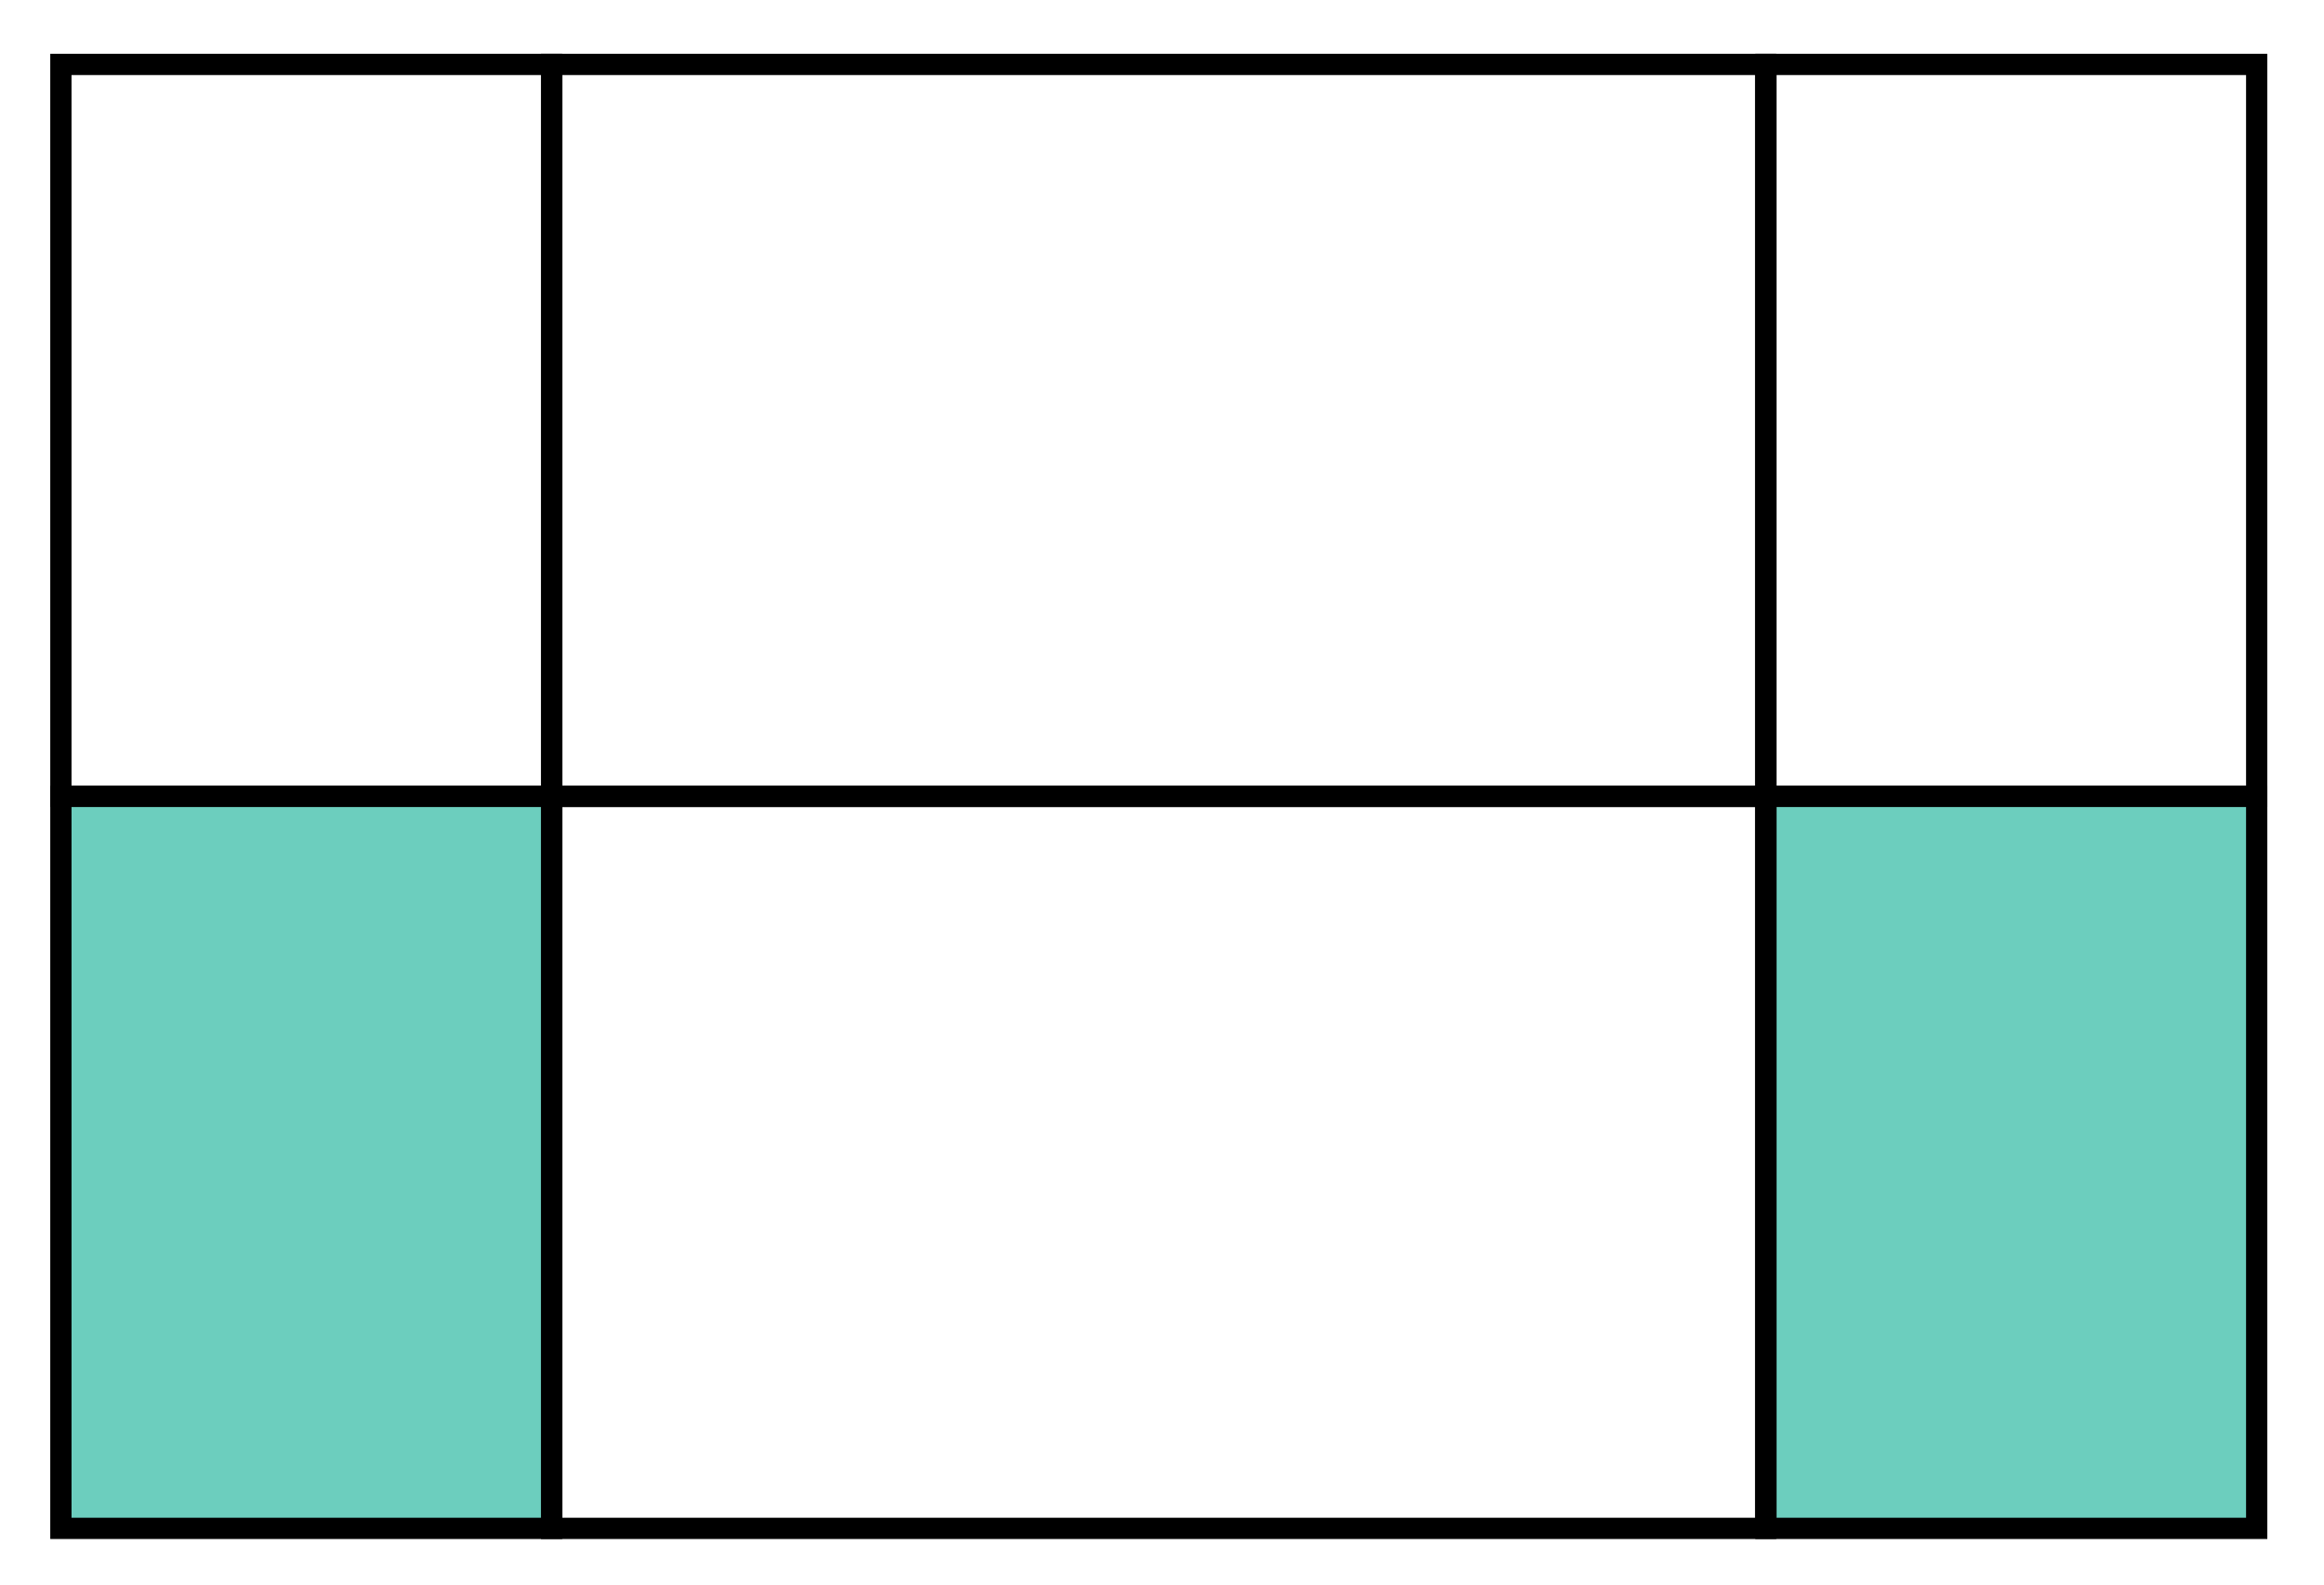 <?xml version="1.0" encoding="UTF-8" standalone="no"?>
<svg
   xmlns:dc="http://purl.org/dc/elements/1.1/"
   xmlns:cc="http://creativecommons.org/ns#"
   xmlns:rdf="http://www.w3.org/1999/02/22-rdf-syntax-ns#"
   xmlns:svg="http://www.w3.org/2000/svg"
   xmlns="http://www.w3.org/2000/svg"
   xmlns:sodipodi="http://sodipodi.sourceforge.net/DTD/sodipodi-0.dtd"
   xmlns:inkscape="http://www.inkscape.org/namespaces/inkscape"
   sodipodi:docname="NAPX-G3-NC12c.svg"
   inkscape:version="1.0 (4035a4fb49, 2020-05-01)"
   id="svg8"
   version="1.1"
   viewBox="0 0 28.969 19.753"
   height="19.753mm"
   width="28.969mm">
  <defs
     id="defs2" />
  <sodipodi:namedview
     inkscape:document-rotation="0"
     inkscape:window-maximized="1"
     inkscape:window-y="29"
     inkscape:window-x="-9"
     inkscape:window-height="1013"
     inkscape:window-width="1920"
     showgrid="false"
     inkscape:current-layer="layer1"
     inkscape:document-units="mm"
     inkscape:cy="22.497641"
     inkscape:cx="8.5351971"
     inkscape:zoom="3.959798"
     inkscape:pageshadow="2"
     inkscape:pageopacity="0.0"
     borderopacity="1.0"
     bordercolor="#666666"
     pagecolor="#ffffff"
     id="base" />
  <g
     transform="translate(-73.001,-6.073)"
     id="layer1"
     inkscape:groupmode="layer"
     inkscape:label="Layer 1">
    <g
       id="g903">
      <rect
         style="opacity:1;fill:none;fill-opacity:1;fill-rule:nonzero;stroke:#000000;stroke-width:0.265;stroke-miterlimit:4;stroke-dasharray:none;stroke-dashoffset:0;stroke-opacity:1"
         id="rect815"
         width="9.124"
         height="9.124"
         x="7.684"
         y="6.876"
         rx="2.8789157e-018" />
      <rect
         rx="2.8789157e-018"
         y="16"
         x="7.684"
         height="9.124"
         width="9.124"
         id="rect831"
         style="opacity:1;fill:none;fill-opacity:1;fill-rule:nonzero;stroke:#000000;stroke-width:0.265;stroke-miterlimit:4;stroke-dasharray:none;stroke-dashoffset:0;stroke-opacity:1" />
      <rect
         style="opacity:1;fill:none;fill-opacity:1;fill-rule:nonzero;stroke:#000000;stroke-width:0.265;stroke-miterlimit:4;stroke-dasharray:none;stroke-dashoffset:0;stroke-opacity:1"
         id="rect833"
         width="9.124"
         height="9.124"
         x="16.807"
         y="6.876"
         rx="2.8789157e-018" />
      <rect
         rx="2.8789157e-018"
         y="6.876"
         x="25.931"
         height="9.124"
         width="9.124"
         id="rect835"
         style="opacity:1;fill:none;fill-opacity:1;fill-rule:nonzero;stroke:#000000;stroke-width:0.265;stroke-miterlimit:4;stroke-dasharray:none;stroke-dashoffset:0;stroke-opacity:1" />
      <rect
         style="opacity:1;fill:#c8c8c8;fill-opacity:1;fill-rule:nonzero;stroke:#000000;stroke-width:0.265;stroke-miterlimit:4;stroke-dasharray:none;stroke-dashoffset:0;stroke-opacity:1"
         id="rect837"
         width="9.124"
         height="9.124"
         x="16.807"
         y="16"
         rx="2.8789157e-018" />
      <rect
         rx="2.8789157e-018"
         y="16"
         x="25.931"
         height="9.124"
         width="9.124"
         id="rect839"
         style="opacity:1;fill:none;fill-opacity:1;fill-rule:nonzero;stroke:#000000;stroke-width:0.265;stroke-miterlimit:4;stroke-dasharray:none;stroke-dashoffset:0;stroke-opacity:1" />
    </g>
    <g
       id="g927">
      <rect
         rx="2.8789157e-018"
         y="6.876"
         x="105.656"
         height="9.124"
         width="9.124"
         id="rect865"
         style="opacity:1;fill:none;fill-opacity:1;fill-rule:nonzero;stroke:#000000;stroke-width:0.265;stroke-miterlimit:4;stroke-dasharray:none;stroke-dashoffset:0;stroke-opacity:1" />
      <rect
         style="opacity:1;fill:#c8c8c8;fill-opacity:1;fill-rule:nonzero;stroke:#000000;stroke-width:0.265;stroke-miterlimit:4;stroke-dasharray:none;stroke-dashoffset:0;stroke-opacity:1"
         id="rect867"
         width="9.124"
         height="9.124"
         x="105.656"
         y="16"
         rx="2.8789157e-018" />
      <rect
         rx="2.8789157e-018"
         y="6.876"
         x="114.78"
         height="9.124"
         width="9.124"
         id="rect869"
         style="opacity:1;fill:#c8c8c8;fill-opacity:1;fill-rule:nonzero;stroke:#000000;stroke-width:0.265;stroke-miterlimit:4;stroke-dasharray:none;stroke-dashoffset:0;stroke-opacity:1" />
      <rect
         style="opacity:1;fill:none;fill-opacity:1;fill-rule:nonzero;stroke:#000000;stroke-width:0.265;stroke-miterlimit:4;stroke-dasharray:none;stroke-dashoffset:0;stroke-opacity:1"
         id="rect871"
         width="9.124"
         height="9.124"
         x="123.904"
         y="6.876"
         rx="2.8789157e-018" />
      <rect
         rx="2.8789157e-018"
         y="16"
         x="114.78"
         height="9.124"
         width="9.124"
         id="rect873"
         style="opacity:1;fill:none;fill-opacity:1;fill-rule:nonzero;stroke:#000000;stroke-width:0.265;stroke-miterlimit:4;stroke-dasharray:none;stroke-dashoffset:0;stroke-opacity:1" />
      <rect
         style="opacity:1;fill:none;fill-opacity:1;fill-rule:nonzero;stroke:#000000;stroke-width:0.265;stroke-miterlimit:4;stroke-dasharray:none;stroke-dashoffset:0;stroke-opacity:1"
         id="rect875"
         width="9.124"
         height="9.124"
         x="123.904"
         y="16"
         rx="2.8789157e-018" />
    </g>
    <g
       id="g911">
      <rect
         rx="2.8789157e-018"
         y="6.876"
         x="42.539"
         height="9.124"
         width="6.117"
         id="rect841"
         style="opacity:1;fill:none;fill-opacity:1;fill-rule:nonzero;stroke:#000000;stroke-width:0.265;stroke-miterlimit:4;stroke-dasharray:none;stroke-dashoffset:0;stroke-opacity:1" />
      <rect
         rx="2.8789157e-018"
         y="6.876"
         x="48.656"
         height="9.124"
         width="15.133"
         id="rect845"
         style="opacity:1;fill:#c8c8c8;fill-opacity:1;fill-rule:nonzero;stroke:#000000;stroke-width:0.265;stroke-miterlimit:4;stroke-dasharray:none;stroke-dashoffset:0;stroke-opacity:1" />
      <rect
         style="opacity:1;fill:none;fill-opacity:1;fill-rule:nonzero;stroke:#000000;stroke-width:0.265;stroke-miterlimit:4;stroke-dasharray:none;stroke-dashoffset:0;stroke-opacity:1"
         id="rect877"
         width="6.117"
         height="9.124"
         x="63.793"
         y="6.876"
         rx="2.8789157e-018" />
      <rect
         rx="2.8789157e-018"
         y="16"
         x="63.793"
         height="9.124"
         width="6.117"
         id="rect879"
         style="opacity:1;fill:#c8c8c8;fill-opacity:1;fill-rule:nonzero;stroke:#000000;stroke-width:0.265;stroke-miterlimit:4;stroke-dasharray:none;stroke-dashoffset:0;stroke-opacity:1" />
      <rect
         style="opacity:1;fill:none;fill-opacity:1;fill-rule:nonzero;stroke:#000000;stroke-width:0.265;stroke-miterlimit:4;stroke-dasharray:none;stroke-dashoffset:0;stroke-opacity:1"
         id="rect881"
         width="6.117"
         height="9.124"
         x="42.539"
         y="16"
         rx="2.8789157e-018" />
      <rect
         style="opacity:1;fill:none;fill-opacity:1;fill-rule:nonzero;stroke:#000000;stroke-width:0.265;stroke-miterlimit:4;stroke-dasharray:none;stroke-dashoffset:0;stroke-opacity:1"
         id="rect883"
         width="15.133"
         height="9.124"
         x="48.656"
         y="16"
         rx="2.8789157e-018" />
    </g>
    <rect
       rx="2.8789157e-18"
       y="6.876"
       x="73.76"
       height="9.124"
       width="6.117"
       id="rect885"
       style="fill:none;fill-opacity:1;fill-rule:nonzero;stroke:#000000;stroke-width:0.265;stroke-miterlimit:4;stroke-dasharray:none;stroke-dashoffset:0;stroke-opacity:1" />
    <rect
       rx="2.8789157e-18"
       y="6.876"
       x="79.877"
       height="9.124"
       width="15.133"
       id="rect887"
       style="fill:none;fill-opacity:1;fill-rule:nonzero;stroke:#000000;stroke-width:0.265;stroke-miterlimit:4;stroke-dasharray:none;stroke-dashoffset:0;stroke-opacity:1" />
    <rect
       style="fill:none;fill-opacity:1;fill-rule:nonzero;stroke:#000000;stroke-width:0.265;stroke-miterlimit:4;stroke-dasharray:none;stroke-dashoffset:0;stroke-opacity:1"
       id="rect889"
       width="6.117"
       height="9.124"
       x="95.014"
       y="6.876"
       rx="2.8789157e-18" />
    <rect
       rx="2.8789157e-18"
       y="16"
       x="95.014"
       height="9.124"
       width="6.117"
       id="rect891"
       style="fill:#6ccebe;fill-opacity:1;fill-rule:nonzero;stroke:#000000;stroke-width:0.265;stroke-miterlimit:4;stroke-dasharray:none;stroke-dashoffset:0;stroke-opacity:1" />
    <rect
       style="fill:#6ccebe;fill-opacity:1;fill-rule:nonzero;stroke:#000000;stroke-width:0.265;stroke-miterlimit:4;stroke-dasharray:none;stroke-dashoffset:0;stroke-opacity:1"
       id="rect893"
       width="6.117"
       height="9.124"
       x="73.76"
       y="16"
       rx="2.8789157e-18" />
    <rect
       style="fill:none;fill-opacity:1;fill-rule:nonzero;stroke:#000000;stroke-width:0.265;stroke-miterlimit:4;stroke-dasharray:none;stroke-dashoffset:0;stroke-opacity:1"
       id="rect895"
       width="15.133"
       height="9.124"
       x="79.877"
       y="16"
       rx="2.8789157e-18" />
    <rect
       rx="2.5289289e-018"
       y="6.073"
       x="73.001"
       height="19.753"
       width="28.969"
       id="rect929"
       style="opacity:1;fill:none;fill-opacity:1;fill-rule:nonzero;stroke:none;stroke-width:0.225;stroke-miterlimit:4;stroke-dasharray:none;stroke-dashoffset:0;stroke-opacity:1" />
  </g>
</svg>
